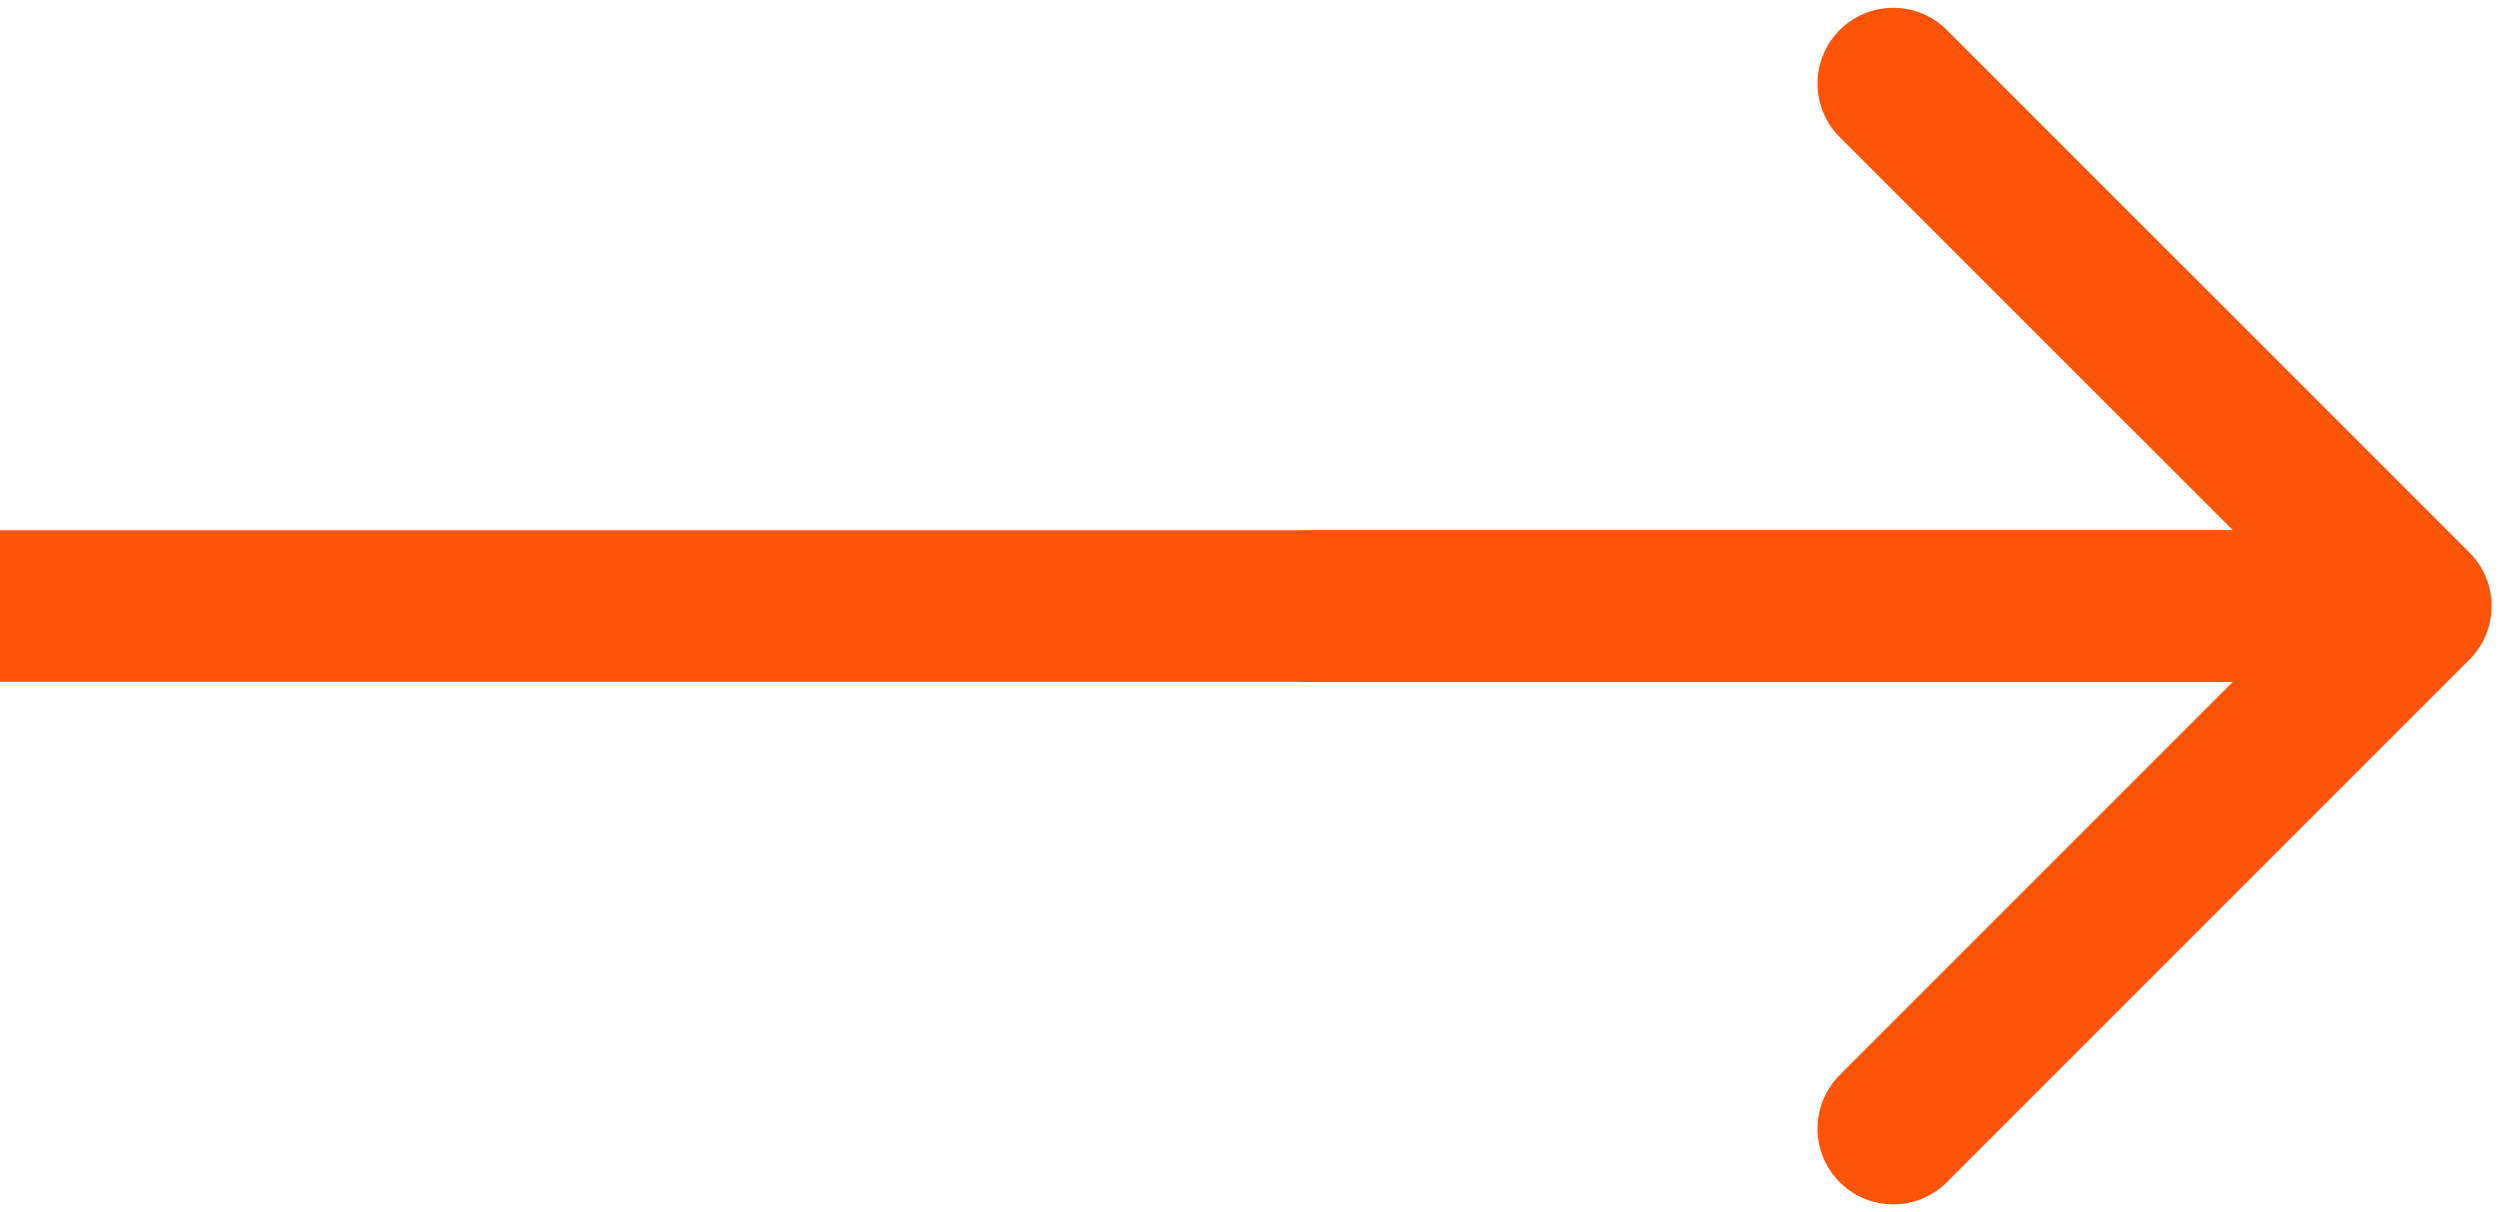 <svg xmlns="http://www.w3.org/2000/svg" width="33" height="16" viewBox="0 0 33 16" fill="none"><g clip-path="url(#clip0_1784_5)"><path d="M17.281 8H31.889M31.889 8L24.991 1.103M31.889 8L24.991 14.898" stroke="#FD5409" stroke-width="2" stroke-linecap="round" stroke-linejoin="round"></path><rect y="7" width="30" height="2" fill="#FD5409"></rect></g><defs><clipPath id="clip0_1784_5"><rect width="33" height="16" fill="white"></rect></clipPath></defs></svg>
